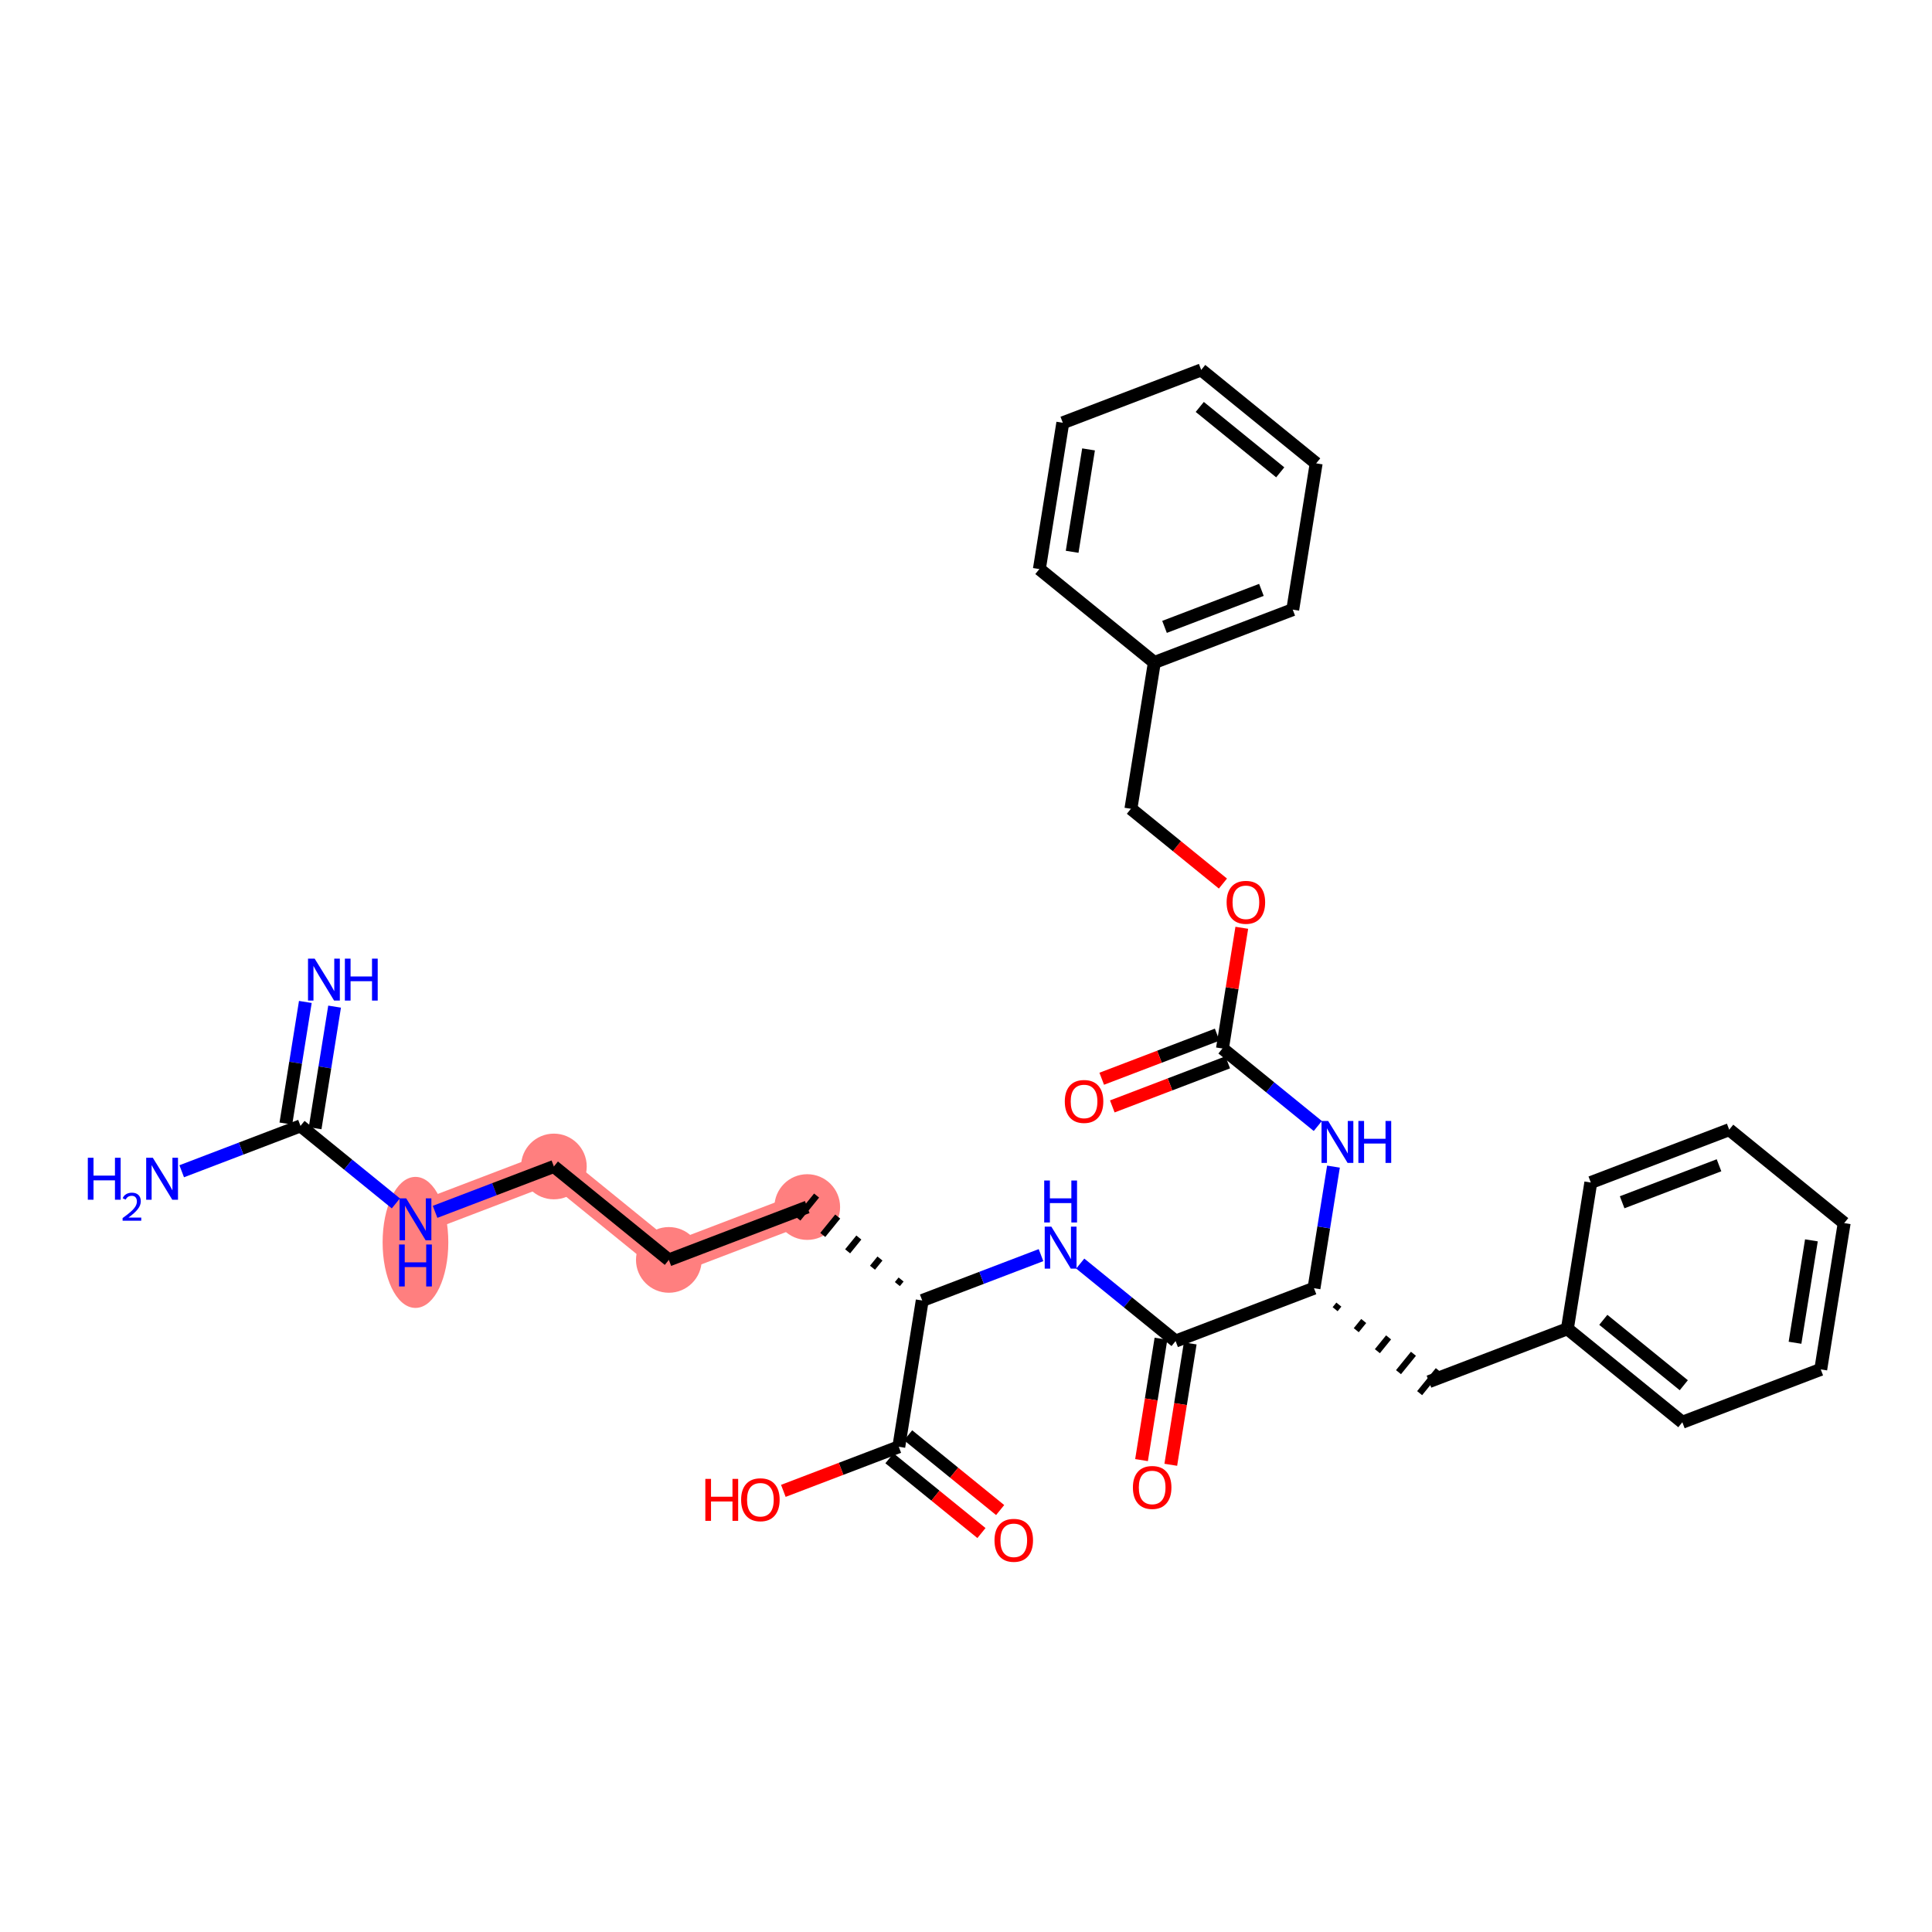 <?xml version='1.0' encoding='iso-8859-1'?>
<svg version='1.1' baseProfile='full'
              xmlns='http://www.w3.org/2000/svg'
                      xmlns:rdkit='http://www.rdkit.org/xml'
                      xmlns:xlink='http://www.w3.org/1999/xlink'
                  xml:space='preserve'
width='300px' height='300px' viewBox='0 0 300 300'>
<!-- END OF HEADER -->
<rect style='opacity:1.0;fill:#FFFFFF;stroke:none' width='300' height='300' x='0' y='0'> </rect>
<rect style='opacity:1.0;fill:#FFFFFF;stroke:none' width='300' height='300' x='0' y='0'> </rect>
<path d='M 64.513,189.337 L 86.005,181.13' style='fill:none;fill-rule:evenodd;stroke:#FF7F7F;stroke-width:4.9px;stroke-linecap:butt;stroke-linejoin:miter;stroke-opacity:1' />
<path d='M 86.005,181.13 L 103.858,195.638' style='fill:none;fill-rule:evenodd;stroke:#FF7F7F;stroke-width:4.9px;stroke-linecap:butt;stroke-linejoin:miter;stroke-opacity:1' />
<path d='M 103.858,195.638 L 125.349,187.431' style='fill:none;fill-rule:evenodd;stroke:#FF7F7F;stroke-width:4.9px;stroke-linecap:butt;stroke-linejoin:miter;stroke-opacity:1' />
<ellipse cx='64.513' cy='192.92' rx='4.601' ry='9.674'  style='fill:#FF7F7F;fill-rule:evenodd;stroke:#FF7F7F;stroke-width:1.0px;stroke-linecap:butt;stroke-linejoin:miter;stroke-opacity:1' />
<ellipse cx='86.005' cy='181.13' rx='4.601' ry='4.601'  style='fill:#FF7F7F;fill-rule:evenodd;stroke:#FF7F7F;stroke-width:1.0px;stroke-linecap:butt;stroke-linejoin:miter;stroke-opacity:1' />
<ellipse cx='103.858' cy='195.638' rx='4.601' ry='4.601'  style='fill:#FF7F7F;fill-rule:evenodd;stroke:#FF7F7F;stroke-width:1.0px;stroke-linecap:butt;stroke-linejoin:miter;stroke-opacity:1' />
<ellipse cx='125.349' cy='187.431' rx='4.601' ry='4.601'  style='fill:#FF7F7F;fill-rule:evenodd;stroke:#FF7F7F;stroke-width:1.0px;stroke-linecap:butt;stroke-linejoin:miter;stroke-opacity:1' />
<path class='bond-0 atom-0 atom-1' d='M 47.413,155.582 L 45.901,165.023' style='fill:none;fill-rule:evenodd;stroke:#0000FF;stroke-width:2.0px;stroke-linecap:butt;stroke-linejoin:miter;stroke-opacity:1' />
<path class='bond-0 atom-0 atom-1' d='M 45.901,165.023 L 44.389,174.465' style='fill:none;fill-rule:evenodd;stroke:#000000;stroke-width:2.0px;stroke-linecap:butt;stroke-linejoin:miter;stroke-opacity:1' />
<path class='bond-0 atom-0 atom-1' d='M 51.956,156.309 L 50.444,165.751' style='fill:none;fill-rule:evenodd;stroke:#0000FF;stroke-width:2.0px;stroke-linecap:butt;stroke-linejoin:miter;stroke-opacity:1' />
<path class='bond-0 atom-0 atom-1' d='M 50.444,165.751 L 48.932,175.192' style='fill:none;fill-rule:evenodd;stroke:#000000;stroke-width:2.0px;stroke-linecap:butt;stroke-linejoin:miter;stroke-opacity:1' />
<path class='bond-1 atom-1 atom-2' d='M 46.66,174.828 L 37.438,178.35' style='fill:none;fill-rule:evenodd;stroke:#000000;stroke-width:2.0px;stroke-linecap:butt;stroke-linejoin:miter;stroke-opacity:1' />
<path class='bond-1 atom-1 atom-2' d='M 37.438,178.35 L 28.215,181.872' style='fill:none;fill-rule:evenodd;stroke:#0000FF;stroke-width:2.0px;stroke-linecap:butt;stroke-linejoin:miter;stroke-opacity:1' />
<path class='bond-2 atom-1 atom-3' d='M 46.66,174.828 L 54.064,180.845' style='fill:none;fill-rule:evenodd;stroke:#000000;stroke-width:2.0px;stroke-linecap:butt;stroke-linejoin:miter;stroke-opacity:1' />
<path class='bond-2 atom-1 atom-3' d='M 54.064,180.845 L 61.468,186.862' style='fill:none;fill-rule:evenodd;stroke:#0000FF;stroke-width:2.0px;stroke-linecap:butt;stroke-linejoin:miter;stroke-opacity:1' />
<path class='bond-3 atom-3 atom-4' d='M 67.559,188.174 L 76.782,184.652' style='fill:none;fill-rule:evenodd;stroke:#0000FF;stroke-width:2.0px;stroke-linecap:butt;stroke-linejoin:miter;stroke-opacity:1' />
<path class='bond-3 atom-3 atom-4' d='M 76.782,184.652 L 86.005,181.13' style='fill:none;fill-rule:evenodd;stroke:#000000;stroke-width:2.0px;stroke-linecap:butt;stroke-linejoin:miter;stroke-opacity:1' />
<path class='bond-4 atom-4 atom-5' d='M 86.005,181.13 L 103.858,195.638' style='fill:none;fill-rule:evenodd;stroke:#000000;stroke-width:2.0px;stroke-linecap:butt;stroke-linejoin:miter;stroke-opacity:1' />
<path class='bond-5 atom-5 atom-6' d='M 103.858,195.638 L 125.349,187.431' style='fill:none;fill-rule:evenodd;stroke:#000000;stroke-width:2.0px;stroke-linecap:butt;stroke-linejoin:miter;stroke-opacity:1' />
<path class='bond-6 atom-7 atom-6' d='M 139.921,198.681 L 139.341,199.395' style='fill:none;fill-rule:evenodd;stroke:#000000;stroke-width:1.0px;stroke-linecap:butt;stroke-linejoin:miter;stroke-opacity:1' />
<path class='bond-6 atom-7 atom-6' d='M 136.641,195.422 L 135.48,196.851' style='fill:none;fill-rule:evenodd;stroke:#000000;stroke-width:1.0px;stroke-linecap:butt;stroke-linejoin:miter;stroke-opacity:1' />
<path class='bond-6 atom-7 atom-6' d='M 133.361,192.164 L 131.62,194.306' style='fill:none;fill-rule:evenodd;stroke:#000000;stroke-width:1.0px;stroke-linecap:butt;stroke-linejoin:miter;stroke-opacity:1' />
<path class='bond-6 atom-7 atom-6' d='M 130.08,188.905 L 127.759,191.761' style='fill:none;fill-rule:evenodd;stroke:#000000;stroke-width:1.0px;stroke-linecap:butt;stroke-linejoin:miter;stroke-opacity:1' />
<path class='bond-6 atom-7 atom-6' d='M 126.8,185.646 L 123.898,189.217' style='fill:none;fill-rule:evenodd;stroke:#000000;stroke-width:1.0px;stroke-linecap:butt;stroke-linejoin:miter;stroke-opacity:1' />
<path class='bond-7 atom-7 atom-8' d='M 143.202,201.94 L 152.424,198.418' style='fill:none;fill-rule:evenodd;stroke:#000000;stroke-width:2.0px;stroke-linecap:butt;stroke-linejoin:miter;stroke-opacity:1' />
<path class='bond-7 atom-7 atom-8' d='M 152.424,198.418 L 161.647,194.896' style='fill:none;fill-rule:evenodd;stroke:#0000FF;stroke-width:2.0px;stroke-linecap:butt;stroke-linejoin:miter;stroke-opacity:1' />
<path class='bond-29 atom-7 atom-30' d='M 143.202,201.94 L 139.564,224.655' style='fill:none;fill-rule:evenodd;stroke:#000000;stroke-width:2.0px;stroke-linecap:butt;stroke-linejoin:miter;stroke-opacity:1' />
<path class='bond-8 atom-8 atom-9' d='M 167.739,196.208 L 175.142,202.225' style='fill:none;fill-rule:evenodd;stroke:#0000FF;stroke-width:2.0px;stroke-linecap:butt;stroke-linejoin:miter;stroke-opacity:1' />
<path class='bond-8 atom-8 atom-9' d='M 175.142,202.225 L 182.546,208.241' style='fill:none;fill-rule:evenodd;stroke:#000000;stroke-width:2.0px;stroke-linecap:butt;stroke-linejoin:miter;stroke-opacity:1' />
<path class='bond-9 atom-9 atom-10' d='M 180.274,207.878 L 178.765,217.301' style='fill:none;fill-rule:evenodd;stroke:#000000;stroke-width:2.0px;stroke-linecap:butt;stroke-linejoin:miter;stroke-opacity:1' />
<path class='bond-9 atom-9 atom-10' d='M 178.765,217.301 L 177.256,226.724' style='fill:none;fill-rule:evenodd;stroke:#FF0000;stroke-width:2.0px;stroke-linecap:butt;stroke-linejoin:miter;stroke-opacity:1' />
<path class='bond-9 atom-9 atom-10' d='M 184.818,208.605 L 183.308,218.028' style='fill:none;fill-rule:evenodd;stroke:#000000;stroke-width:2.0px;stroke-linecap:butt;stroke-linejoin:miter;stroke-opacity:1' />
<path class='bond-9 atom-9 atom-10' d='M 183.308,218.028 L 181.799,227.451' style='fill:none;fill-rule:evenodd;stroke:#FF0000;stroke-width:2.0px;stroke-linecap:butt;stroke-linejoin:miter;stroke-opacity:1' />
<path class='bond-10 atom-9 atom-11' d='M 182.546,208.241 L 204.037,200.034' style='fill:none;fill-rule:evenodd;stroke:#000000;stroke-width:2.0px;stroke-linecap:butt;stroke-linejoin:miter;stroke-opacity:1' />
<path class='bond-11 atom-11 atom-12' d='M 207.318,203.293 L 207.898,202.579' style='fill:none;fill-rule:evenodd;stroke:#000000;stroke-width:1.0px;stroke-linecap:butt;stroke-linejoin:miter;stroke-opacity:1' />
<path class='bond-11 atom-11 atom-12' d='M 210.598,206.552 L 211.759,205.124' style='fill:none;fill-rule:evenodd;stroke:#000000;stroke-width:1.0px;stroke-linecap:butt;stroke-linejoin:miter;stroke-opacity:1' />
<path class='bond-11 atom-11 atom-12' d='M 213.878,209.811 L 215.619,207.668' style='fill:none;fill-rule:evenodd;stroke:#000000;stroke-width:1.0px;stroke-linecap:butt;stroke-linejoin:miter;stroke-opacity:1' />
<path class='bond-11 atom-11 atom-12' d='M 217.159,213.069 L 219.48,210.213' style='fill:none;fill-rule:evenodd;stroke:#000000;stroke-width:1.0px;stroke-linecap:butt;stroke-linejoin:miter;stroke-opacity:1' />
<path class='bond-11 atom-11 atom-12' d='M 220.439,216.328 L 223.341,212.758' style='fill:none;fill-rule:evenodd;stroke:#000000;stroke-width:1.0px;stroke-linecap:butt;stroke-linejoin:miter;stroke-opacity:1' />
<path class='bond-18 atom-11 atom-19' d='M 204.037,200.034 L 205.549,190.593' style='fill:none;fill-rule:evenodd;stroke:#000000;stroke-width:2.0px;stroke-linecap:butt;stroke-linejoin:miter;stroke-opacity:1' />
<path class='bond-18 atom-11 atom-19' d='M 205.549,190.593 L 207.061,181.152' style='fill:none;fill-rule:evenodd;stroke:#0000FF;stroke-width:2.0px;stroke-linecap:butt;stroke-linejoin:miter;stroke-opacity:1' />
<path class='bond-12 atom-12 atom-13' d='M 221.89,214.543 L 243.381,206.336' style='fill:none;fill-rule:evenodd;stroke:#000000;stroke-width:2.0px;stroke-linecap:butt;stroke-linejoin:miter;stroke-opacity:1' />
<path class='bond-13 atom-13 atom-14' d='M 243.381,206.336 L 261.234,220.844' style='fill:none;fill-rule:evenodd;stroke:#000000;stroke-width:2.0px;stroke-linecap:butt;stroke-linejoin:miter;stroke-opacity:1' />
<path class='bond-13 atom-13 atom-14' d='M 248.961,204.942 L 261.458,215.098' style='fill:none;fill-rule:evenodd;stroke:#000000;stroke-width:2.0px;stroke-linecap:butt;stroke-linejoin:miter;stroke-opacity:1' />
<path class='bond-32 atom-18 atom-13' d='M 247.019,183.621 L 243.381,206.336' style='fill:none;fill-rule:evenodd;stroke:#000000;stroke-width:2.0px;stroke-linecap:butt;stroke-linejoin:miter;stroke-opacity:1' />
<path class='bond-14 atom-14 atom-15' d='M 261.234,220.844 L 282.725,212.638' style='fill:none;fill-rule:evenodd;stroke:#000000;stroke-width:2.0px;stroke-linecap:butt;stroke-linejoin:miter;stroke-opacity:1' />
<path class='bond-15 atom-15 atom-16' d='M 282.725,212.638 L 286.364,189.922' style='fill:none;fill-rule:evenodd;stroke:#000000;stroke-width:2.0px;stroke-linecap:butt;stroke-linejoin:miter;stroke-opacity:1' />
<path class='bond-15 atom-15 atom-16' d='M 278.728,208.503 L 281.275,192.602' style='fill:none;fill-rule:evenodd;stroke:#000000;stroke-width:2.0px;stroke-linecap:butt;stroke-linejoin:miter;stroke-opacity:1' />
<path class='bond-16 atom-16 atom-17' d='M 286.364,189.922 L 268.511,175.414' style='fill:none;fill-rule:evenodd;stroke:#000000;stroke-width:2.0px;stroke-linecap:butt;stroke-linejoin:miter;stroke-opacity:1' />
<path class='bond-17 atom-17 atom-18' d='M 268.511,175.414 L 247.019,183.621' style='fill:none;fill-rule:evenodd;stroke:#000000;stroke-width:2.0px;stroke-linecap:butt;stroke-linejoin:miter;stroke-opacity:1' />
<path class='bond-17 atom-17 atom-18' d='M 266.928,180.943 L 251.885,186.688' style='fill:none;fill-rule:evenodd;stroke:#000000;stroke-width:2.0px;stroke-linecap:butt;stroke-linejoin:miter;stroke-opacity:1' />
<path class='bond-19 atom-19 atom-20' d='M 204.629,174.844 L 197.226,168.827' style='fill:none;fill-rule:evenodd;stroke:#0000FF;stroke-width:2.0px;stroke-linecap:butt;stroke-linejoin:miter;stroke-opacity:1' />
<path class='bond-19 atom-19 atom-20' d='M 197.226,168.827 L 189.822,162.811' style='fill:none;fill-rule:evenodd;stroke:#000000;stroke-width:2.0px;stroke-linecap:butt;stroke-linejoin:miter;stroke-opacity:1' />
<path class='bond-20 atom-20 atom-21' d='M 189.002,160.662 L 180.039,164.084' style='fill:none;fill-rule:evenodd;stroke:#000000;stroke-width:2.0px;stroke-linecap:butt;stroke-linejoin:miter;stroke-opacity:1' />
<path class='bond-20 atom-20 atom-21' d='M 180.039,164.084 L 171.076,167.507' style='fill:none;fill-rule:evenodd;stroke:#FF0000;stroke-width:2.0px;stroke-linecap:butt;stroke-linejoin:miter;stroke-opacity:1' />
<path class='bond-20 atom-20 atom-21' d='M 190.643,164.96 L 181.68,168.382' style='fill:none;fill-rule:evenodd;stroke:#000000;stroke-width:2.0px;stroke-linecap:butt;stroke-linejoin:miter;stroke-opacity:1' />
<path class='bond-20 atom-20 atom-21' d='M 181.68,168.382 L 172.718,171.805' style='fill:none;fill-rule:evenodd;stroke:#FF0000;stroke-width:2.0px;stroke-linecap:butt;stroke-linejoin:miter;stroke-opacity:1' />
<path class='bond-21 atom-20 atom-22' d='M 189.822,162.811 L 191.323,153.438' style='fill:none;fill-rule:evenodd;stroke:#000000;stroke-width:2.0px;stroke-linecap:butt;stroke-linejoin:miter;stroke-opacity:1' />
<path class='bond-21 atom-20 atom-22' d='M 191.323,153.438 L 192.825,144.066' style='fill:none;fill-rule:evenodd;stroke:#FF0000;stroke-width:2.0px;stroke-linecap:butt;stroke-linejoin:miter;stroke-opacity:1' />
<path class='bond-22 atom-22 atom-23' d='M 189.895,137.198 L 182.751,131.392' style='fill:none;fill-rule:evenodd;stroke:#FF0000;stroke-width:2.0px;stroke-linecap:butt;stroke-linejoin:miter;stroke-opacity:1' />
<path class='bond-22 atom-22 atom-23' d='M 182.751,131.392 L 175.608,125.587' style='fill:none;fill-rule:evenodd;stroke:#000000;stroke-width:2.0px;stroke-linecap:butt;stroke-linejoin:miter;stroke-opacity:1' />
<path class='bond-23 atom-23 atom-24' d='M 175.608,125.587 L 179.246,102.872' style='fill:none;fill-rule:evenodd;stroke:#000000;stroke-width:2.0px;stroke-linecap:butt;stroke-linejoin:miter;stroke-opacity:1' />
<path class='bond-24 atom-24 atom-25' d='M 179.246,102.872 L 200.737,94.665' style='fill:none;fill-rule:evenodd;stroke:#000000;stroke-width:2.0px;stroke-linecap:butt;stroke-linejoin:miter;stroke-opacity:1' />
<path class='bond-24 atom-24 atom-25' d='M 180.828,97.342 L 195.872,91.597' style='fill:none;fill-rule:evenodd;stroke:#000000;stroke-width:2.0px;stroke-linecap:butt;stroke-linejoin:miter;stroke-opacity:1' />
<path class='bond-33 atom-29 atom-24' d='M 161.393,88.363 L 179.246,102.872' style='fill:none;fill-rule:evenodd;stroke:#000000;stroke-width:2.0px;stroke-linecap:butt;stroke-linejoin:miter;stroke-opacity:1' />
<path class='bond-25 atom-25 atom-26' d='M 200.737,94.665 L 204.375,71.949' style='fill:none;fill-rule:evenodd;stroke:#000000;stroke-width:2.0px;stroke-linecap:butt;stroke-linejoin:miter;stroke-opacity:1' />
<path class='bond-26 atom-26 atom-27' d='M 204.375,71.949 L 186.522,57.441' style='fill:none;fill-rule:evenodd;stroke:#000000;stroke-width:2.0px;stroke-linecap:butt;stroke-linejoin:miter;stroke-opacity:1' />
<path class='bond-26 atom-26 atom-27' d='M 198.795,73.344 L 186.298,63.188' style='fill:none;fill-rule:evenodd;stroke:#000000;stroke-width:2.0px;stroke-linecap:butt;stroke-linejoin:miter;stroke-opacity:1' />
<path class='bond-27 atom-27 atom-28' d='M 186.522,57.441 L 165.031,65.648' style='fill:none;fill-rule:evenodd;stroke:#000000;stroke-width:2.0px;stroke-linecap:butt;stroke-linejoin:miter;stroke-opacity:1' />
<path class='bond-28 atom-28 atom-29' d='M 165.031,65.648 L 161.393,88.363' style='fill:none;fill-rule:evenodd;stroke:#000000;stroke-width:2.0px;stroke-linecap:butt;stroke-linejoin:miter;stroke-opacity:1' />
<path class='bond-28 atom-28 atom-29' d='M 169.028,69.783 L 166.482,85.683' style='fill:none;fill-rule:evenodd;stroke:#000000;stroke-width:2.0px;stroke-linecap:butt;stroke-linejoin:miter;stroke-opacity:1' />
<path class='bond-30 atom-30 atom-31' d='M 138.113,226.441 L 145.256,232.246' style='fill:none;fill-rule:evenodd;stroke:#000000;stroke-width:2.0px;stroke-linecap:butt;stroke-linejoin:miter;stroke-opacity:1' />
<path class='bond-30 atom-30 atom-31' d='M 145.256,232.246 L 152.4,238.051' style='fill:none;fill-rule:evenodd;stroke:#FF0000;stroke-width:2.0px;stroke-linecap:butt;stroke-linejoin:miter;stroke-opacity:1' />
<path class='bond-30 atom-30 atom-31' d='M 141.014,222.87 L 148.158,228.675' style='fill:none;fill-rule:evenodd;stroke:#000000;stroke-width:2.0px;stroke-linecap:butt;stroke-linejoin:miter;stroke-opacity:1' />
<path class='bond-30 atom-30 atom-31' d='M 148.158,228.675 L 155.302,234.481' style='fill:none;fill-rule:evenodd;stroke:#FF0000;stroke-width:2.0px;stroke-linecap:butt;stroke-linejoin:miter;stroke-opacity:1' />
<path class='bond-31 atom-30 atom-32' d='M 139.564,224.655 L 130.601,228.078' style='fill:none;fill-rule:evenodd;stroke:#000000;stroke-width:2.0px;stroke-linecap:butt;stroke-linejoin:miter;stroke-opacity:1' />
<path class='bond-31 atom-30 atom-32' d='M 130.601,228.078 L 121.638,231.5' style='fill:none;fill-rule:evenodd;stroke:#FF0000;stroke-width:2.0px;stroke-linecap:butt;stroke-linejoin:miter;stroke-opacity:1' />
<path  class='atom-0' d='M 48.859 148.856
L 50.993 152.306
Q 51.205 152.647, 51.546 153.263
Q 51.886 153.88, 51.904 153.917
L 51.904 148.856
L 52.769 148.856
L 52.769 155.37
L 51.877 155.37
L 49.586 151.598
Q 49.319 151.156, 49.033 150.65
Q 48.757 150.144, 48.675 149.987
L 48.675 155.37
L 47.828 155.37
L 47.828 148.856
L 48.859 148.856
' fill='#0000FF'/>
<path  class='atom-0' d='M 53.552 148.856
L 54.435 148.856
L 54.435 151.625
L 57.766 151.625
L 57.766 148.856
L 58.65 148.856
L 58.65 155.37
L 57.766 155.37
L 57.766 152.361
L 54.435 152.361
L 54.435 155.37
L 53.552 155.37
L 53.552 148.856
' fill='#0000FF'/>
<path  class='atom-2' d='M 13.636 179.778
L 14.52 179.778
L 14.52 182.548
L 17.851 182.548
L 17.851 179.778
L 18.734 179.778
L 18.734 186.293
L 17.851 186.293
L 17.851 183.284
L 14.52 183.284
L 14.52 186.293
L 13.636 186.293
L 13.636 179.778
' fill='#0000FF'/>
<path  class='atom-2' d='M 19.05 186.064
Q 19.208 185.657, 19.584 185.433
Q 19.961 185.202, 20.483 185.202
Q 21.133 185.202, 21.498 185.554
Q 21.862 185.906, 21.862 186.532
Q 21.862 187.17, 21.388 187.765
Q 20.921 188.36, 19.949 189.064
L 21.935 189.064
L 21.935 189.55
L 19.038 189.55
L 19.038 189.143
Q 19.84 188.572, 20.313 188.147
Q 20.793 187.722, 21.024 187.34
Q 21.255 186.957, 21.255 186.562
Q 21.255 186.149, 21.048 185.918
Q 20.842 185.688, 20.483 185.688
Q 20.137 185.688, 19.906 185.827
Q 19.676 185.967, 19.512 186.277
L 19.05 186.064
' fill='#0000FF'/>
<path  class='atom-2' d='M 23.729 179.778
L 25.864 183.229
Q 26.076 183.569, 26.416 184.186
Q 26.757 184.802, 26.775 184.839
L 26.775 179.778
L 27.64 179.778
L 27.64 186.293
L 26.747 186.293
L 24.456 182.52
Q 24.189 182.078, 23.904 181.572
Q 23.628 181.066, 23.545 180.91
L 23.545 186.293
L 22.699 186.293
L 22.699 179.778
L 23.729 179.778
' fill='#0000FF'/>
<path  class='atom-3' d='M 63.073 186.079
L 65.208 189.53
Q 65.42 189.871, 65.76 190.487
Q 66.101 191.104, 66.119 191.14
L 66.119 186.079
L 66.984 186.079
L 66.984 192.594
L 66.092 192.594
L 63.8 188.821
Q 63.533 188.38, 63.248 187.874
Q 62.972 187.368, 62.889 187.211
L 62.889 192.594
L 62.043 192.594
L 62.043 186.079
L 63.073 186.079
' fill='#0000FF'/>
<path  class='atom-3' d='M 61.965 193.246
L 62.848 193.246
L 62.848 196.016
L 66.179 196.016
L 66.179 193.246
L 67.062 193.246
L 67.062 199.761
L 66.179 199.761
L 66.179 196.752
L 62.848 196.752
L 62.848 199.761
L 61.965 199.761
L 61.965 193.246
' fill='#0000FF'/>
<path  class='atom-8' d='M 163.253 190.475
L 165.388 193.926
Q 165.599 194.267, 165.94 194.883
Q 166.28 195.5, 166.299 195.537
L 166.299 190.475
L 167.164 190.475
L 167.164 196.99
L 166.271 196.99
L 163.98 193.218
Q 163.713 192.776, 163.428 192.27
Q 163.152 191.764, 163.069 191.607
L 163.069 196.99
L 162.222 196.99
L 162.222 190.475
L 163.253 190.475
' fill='#0000FF'/>
<path  class='atom-8' d='M 162.144 183.309
L 163.027 183.309
L 163.027 186.079
L 166.359 186.079
L 166.359 183.309
L 167.242 183.309
L 167.242 189.824
L 166.359 189.824
L 166.359 186.815
L 163.027 186.815
L 163.027 189.824
L 162.144 189.824
L 162.144 183.309
' fill='#0000FF'/>
<path  class='atom-10' d='M 175.917 230.975
Q 175.917 229.411, 176.69 228.537
Q 177.463 227.662, 178.908 227.662
Q 180.352 227.662, 181.125 228.537
Q 181.898 229.411, 181.898 230.975
Q 181.898 232.558, 181.116 233.46
Q 180.334 234.352, 178.908 234.352
Q 177.472 234.352, 176.69 233.46
Q 175.917 232.567, 175.917 230.975
M 178.908 233.616
Q 179.902 233.616, 180.435 232.954
Q 180.978 232.282, 180.978 230.975
Q 180.978 229.696, 180.435 229.052
Q 179.902 228.399, 178.908 228.399
Q 177.914 228.399, 177.371 229.043
Q 176.837 229.687, 176.837 230.975
Q 176.837 232.291, 177.371 232.954
Q 177.914 233.616, 178.908 233.616
' fill='#FF0000'/>
<path  class='atom-19' d='M 206.235 174.062
L 208.37 177.512
Q 208.582 177.853, 208.922 178.469
Q 209.263 179.086, 209.281 179.123
L 209.281 174.062
L 210.146 174.062
L 210.146 180.577
L 209.253 180.577
L 206.962 176.804
Q 206.695 176.362, 206.41 175.856
Q 206.134 175.35, 206.051 175.193
L 206.051 180.577
L 205.205 180.577
L 205.205 174.062
L 206.235 174.062
' fill='#0000FF'/>
<path  class='atom-19' d='M 210.928 174.062
L 211.812 174.062
L 211.812 176.831
L 215.143 176.831
L 215.143 174.062
L 216.026 174.062
L 216.026 180.577
L 215.143 180.577
L 215.143 177.568
L 211.812 177.568
L 211.812 180.577
L 210.928 180.577
L 210.928 174.062
' fill='#0000FF'/>
<path  class='atom-21' d='M 165.341 171.036
Q 165.341 169.472, 166.114 168.597
Q 166.886 167.723, 168.331 167.723
Q 169.776 167.723, 170.549 168.597
Q 171.322 169.472, 171.322 171.036
Q 171.322 172.619, 170.54 173.521
Q 169.757 174.413, 168.331 174.413
Q 166.896 174.413, 166.114 173.521
Q 165.341 172.628, 165.341 171.036
M 168.331 173.677
Q 169.325 173.677, 169.859 173.014
Q 170.402 172.343, 170.402 171.036
Q 170.402 169.757, 169.859 169.113
Q 169.325 168.459, 168.331 168.459
Q 167.337 168.459, 166.794 169.104
Q 166.261 169.748, 166.261 171.036
Q 166.261 172.352, 166.794 173.014
Q 167.337 173.677, 168.331 173.677
' fill='#FF0000'/>
<path  class='atom-22' d='M 190.47 140.114
Q 190.47 138.549, 191.243 137.675
Q 192.016 136.801, 193.461 136.801
Q 194.905 136.801, 195.678 137.675
Q 196.451 138.549, 196.451 140.114
Q 196.451 141.696, 195.669 142.598
Q 194.887 143.491, 193.461 143.491
Q 192.025 143.491, 191.243 142.598
Q 190.47 141.706, 190.47 140.114
M 193.461 142.755
Q 194.454 142.755, 194.988 142.092
Q 195.531 141.42, 195.531 140.114
Q 195.531 138.835, 194.988 138.191
Q 194.454 137.537, 193.461 137.537
Q 192.467 137.537, 191.924 138.181
Q 191.39 138.825, 191.39 140.114
Q 191.39 141.43, 191.924 142.092
Q 192.467 142.755, 193.461 142.755
' fill='#FF0000'/>
<path  class='atom-31' d='M 154.426 239.182
Q 154.426 237.618, 155.199 236.744
Q 155.972 235.869, 157.417 235.869
Q 158.861 235.869, 159.634 236.744
Q 160.407 237.618, 160.407 239.182
Q 160.407 240.765, 159.625 241.667
Q 158.843 242.559, 157.417 242.559
Q 155.981 242.559, 155.199 241.667
Q 154.426 240.774, 154.426 239.182
M 157.417 241.823
Q 158.41 241.823, 158.944 241.16
Q 159.487 240.489, 159.487 239.182
Q 159.487 237.903, 158.944 237.259
Q 158.41 236.606, 157.417 236.606
Q 156.423 236.606, 155.88 237.25
Q 155.346 237.894, 155.346 239.182
Q 155.346 240.498, 155.88 241.16
Q 156.423 241.823, 157.417 241.823
' fill='#FF0000'/>
<path  class='atom-32' d='M 109.524 229.641
L 110.407 229.641
L 110.407 232.411
L 113.738 232.411
L 113.738 229.641
L 114.622 229.641
L 114.622 236.156
L 113.738 236.156
L 113.738 233.147
L 110.407 233.147
L 110.407 236.156
L 109.524 236.156
L 109.524 229.641
' fill='#FF0000'/>
<path  class='atom-32' d='M 115.082 232.881
Q 115.082 231.316, 115.855 230.442
Q 116.628 229.568, 118.072 229.568
Q 119.517 229.568, 120.29 230.442
Q 121.063 231.316, 121.063 232.881
Q 121.063 234.463, 120.281 235.365
Q 119.499 236.258, 118.072 236.258
Q 116.637 236.258, 115.855 235.365
Q 115.082 234.472, 115.082 232.881
M 118.072 235.522
Q 119.066 235.522, 119.6 234.859
Q 120.143 234.187, 120.143 232.881
Q 120.143 231.601, 119.6 230.957
Q 119.066 230.304, 118.072 230.304
Q 117.079 230.304, 116.536 230.948
Q 116.002 231.592, 116.002 232.881
Q 116.002 234.196, 116.536 234.859
Q 117.079 235.522, 118.072 235.522
' fill='#FF0000'/>
</svg>
